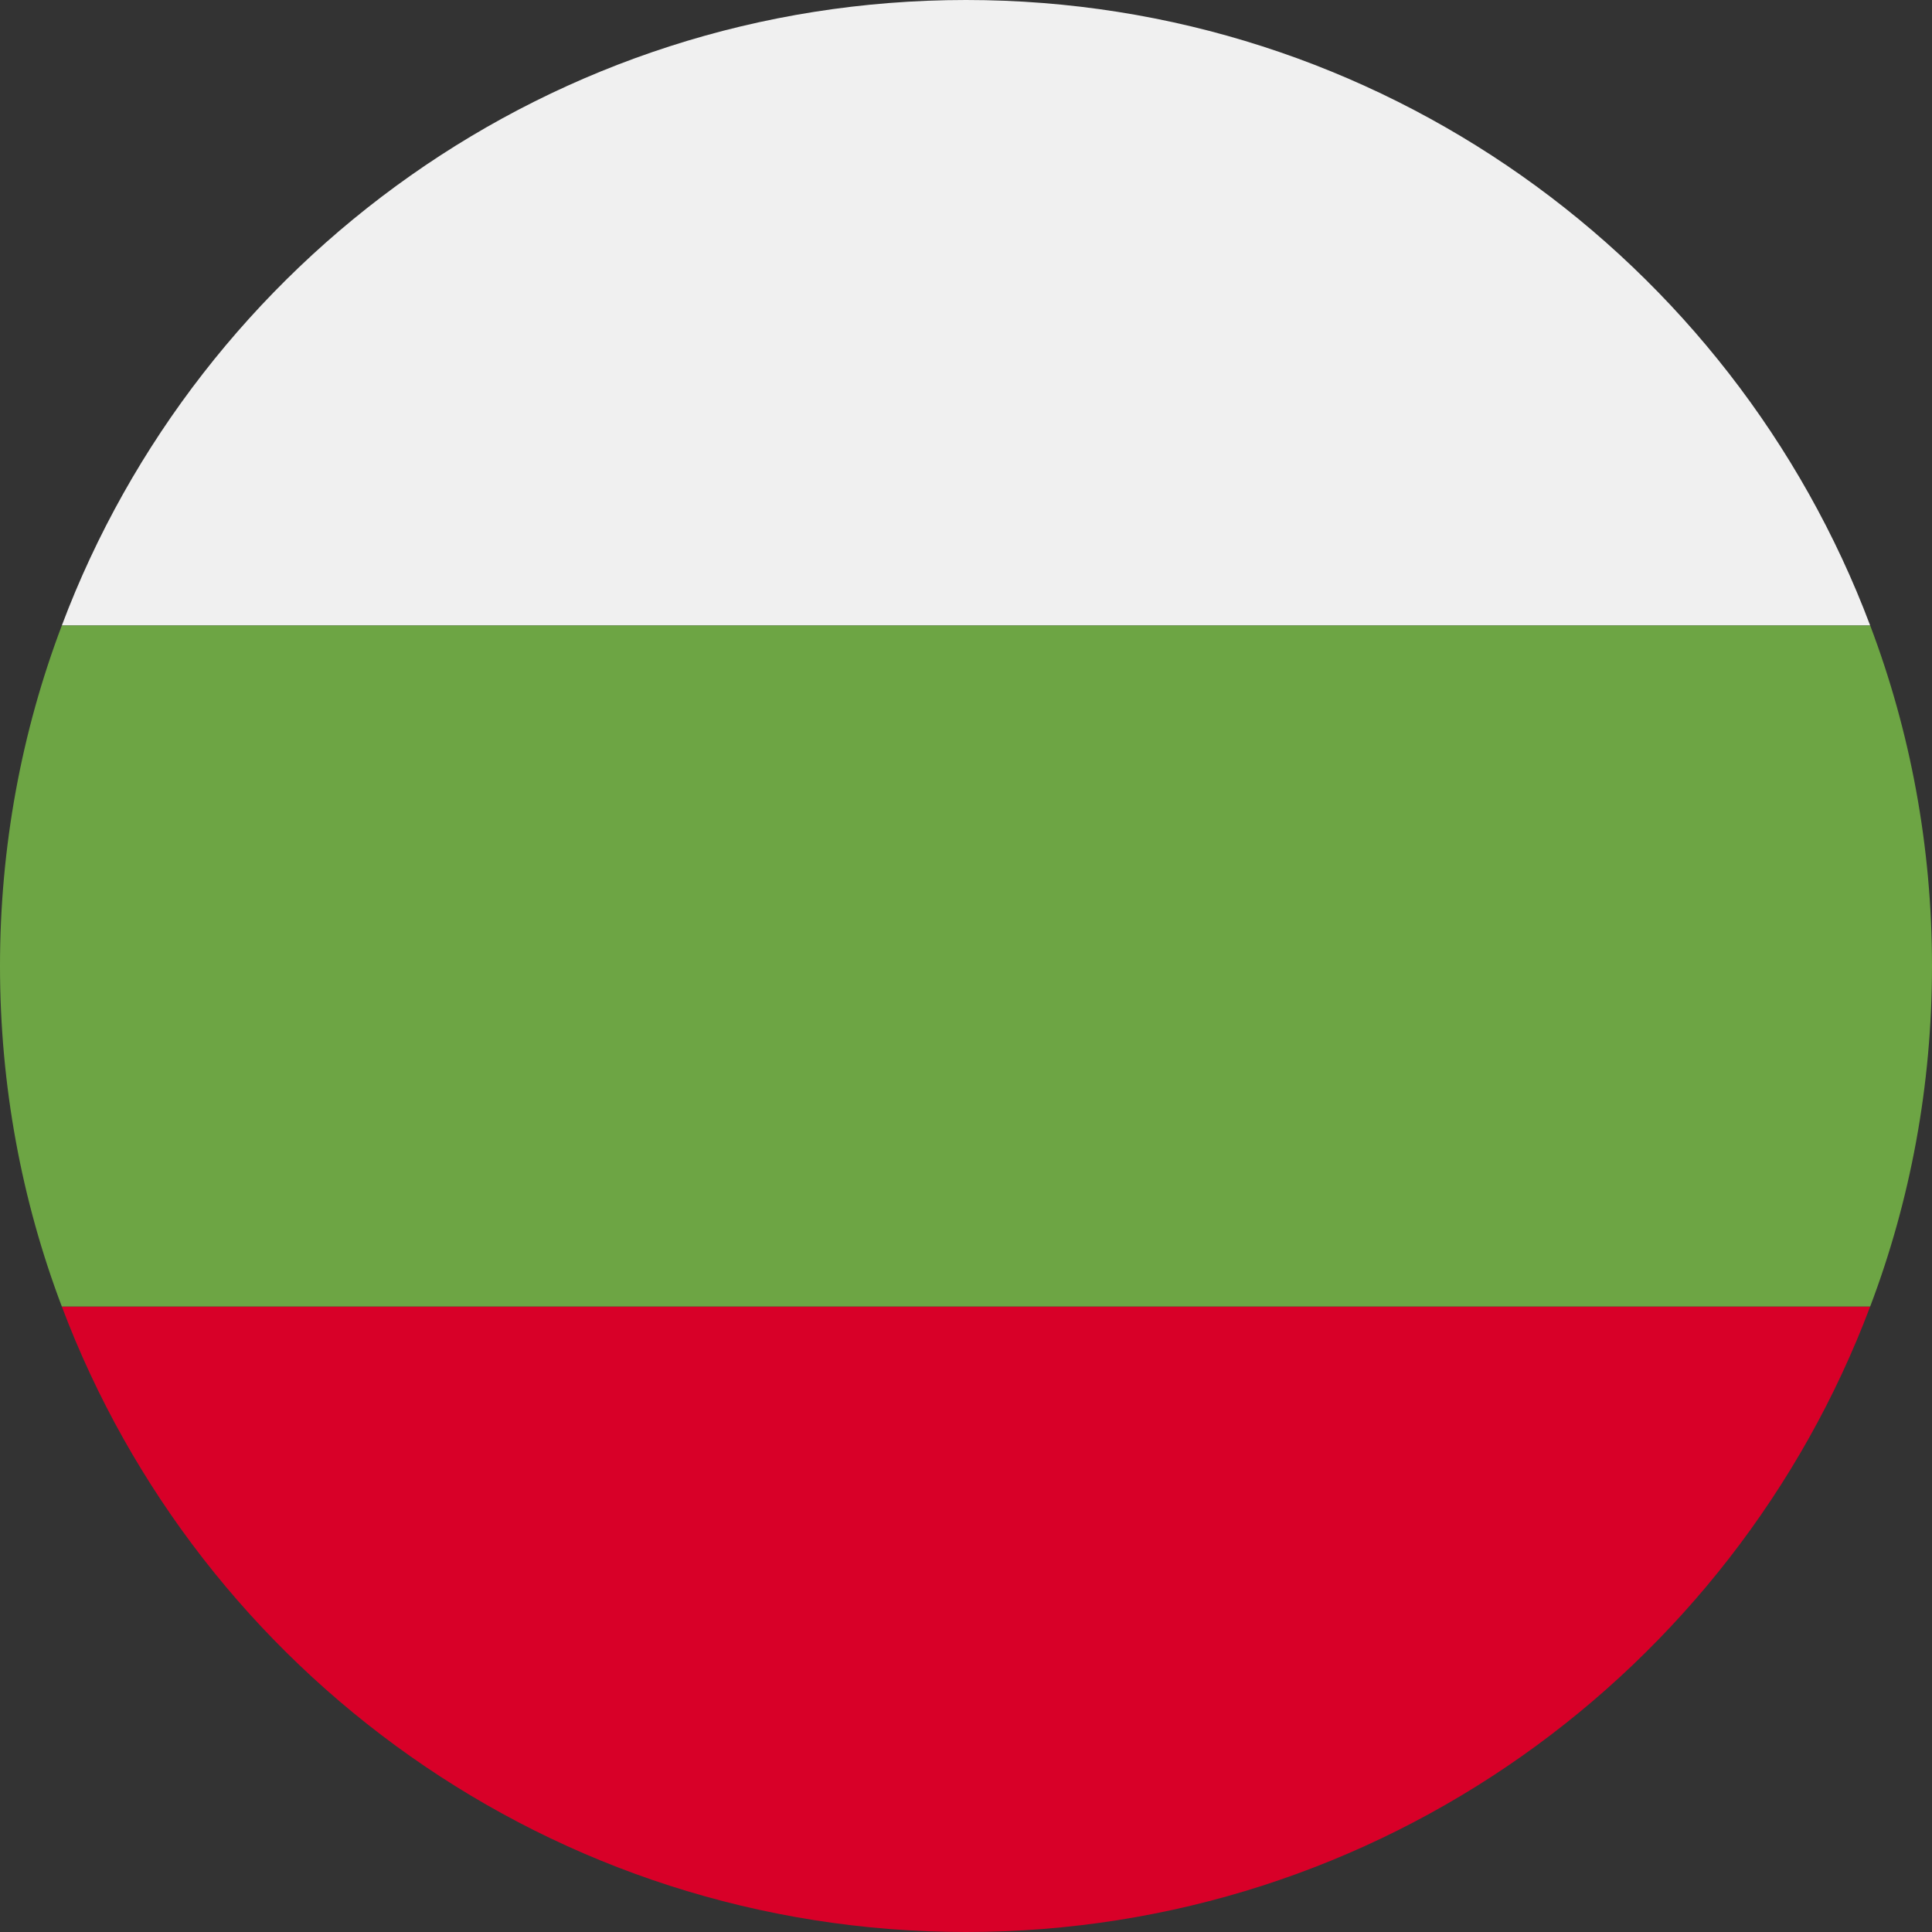 <?xml version="1.0" encoding="utf-8"?>
<!-- Generator: Adobe Illustrator 24.2.0, SVG Export Plug-In . SVG Version: 6.00 Build 0)  -->
<svg version="1.1" id="Capa_1" xmlns="http://www.w3.org/2000/svg" xmlns:xlink="http://www.w3.org/1999/xlink" x="0px" y="0px"
	 viewBox="0 0 400 400" style="enable-background:new 0 0 400 400;" xml:space="preserve">
<rect x="0" y="0" width="400" height="400" fill="#333333" stroke="none"/>
<style type="text/css">
	.st0{fill:#D80028;}
	.st1{fill:#F0F0F0;}
	.st2{fill:#6DA544;}
</style>
<path class="st0" d="M387.2,270.5C358.7,346.2,285.6,400,200,400S41.3,346.2,12.8,270.5H387.2z"/>
<path class="st1" d="M12.8,129.5C41.3,53.8,114.4,0,200,0s158.7,53.8,187.2,129.5H12.8z"/>
<path class="st2" d="M12.8,129.5C4.5,151.4,0,175.2,0,200s4.5,48.6,12.8,70.5h374.4c8.3-21.9,12.8-45.7,12.8-70.5
	s-4.5-48.6-12.8-70.5H12.8z"/>
</svg>
